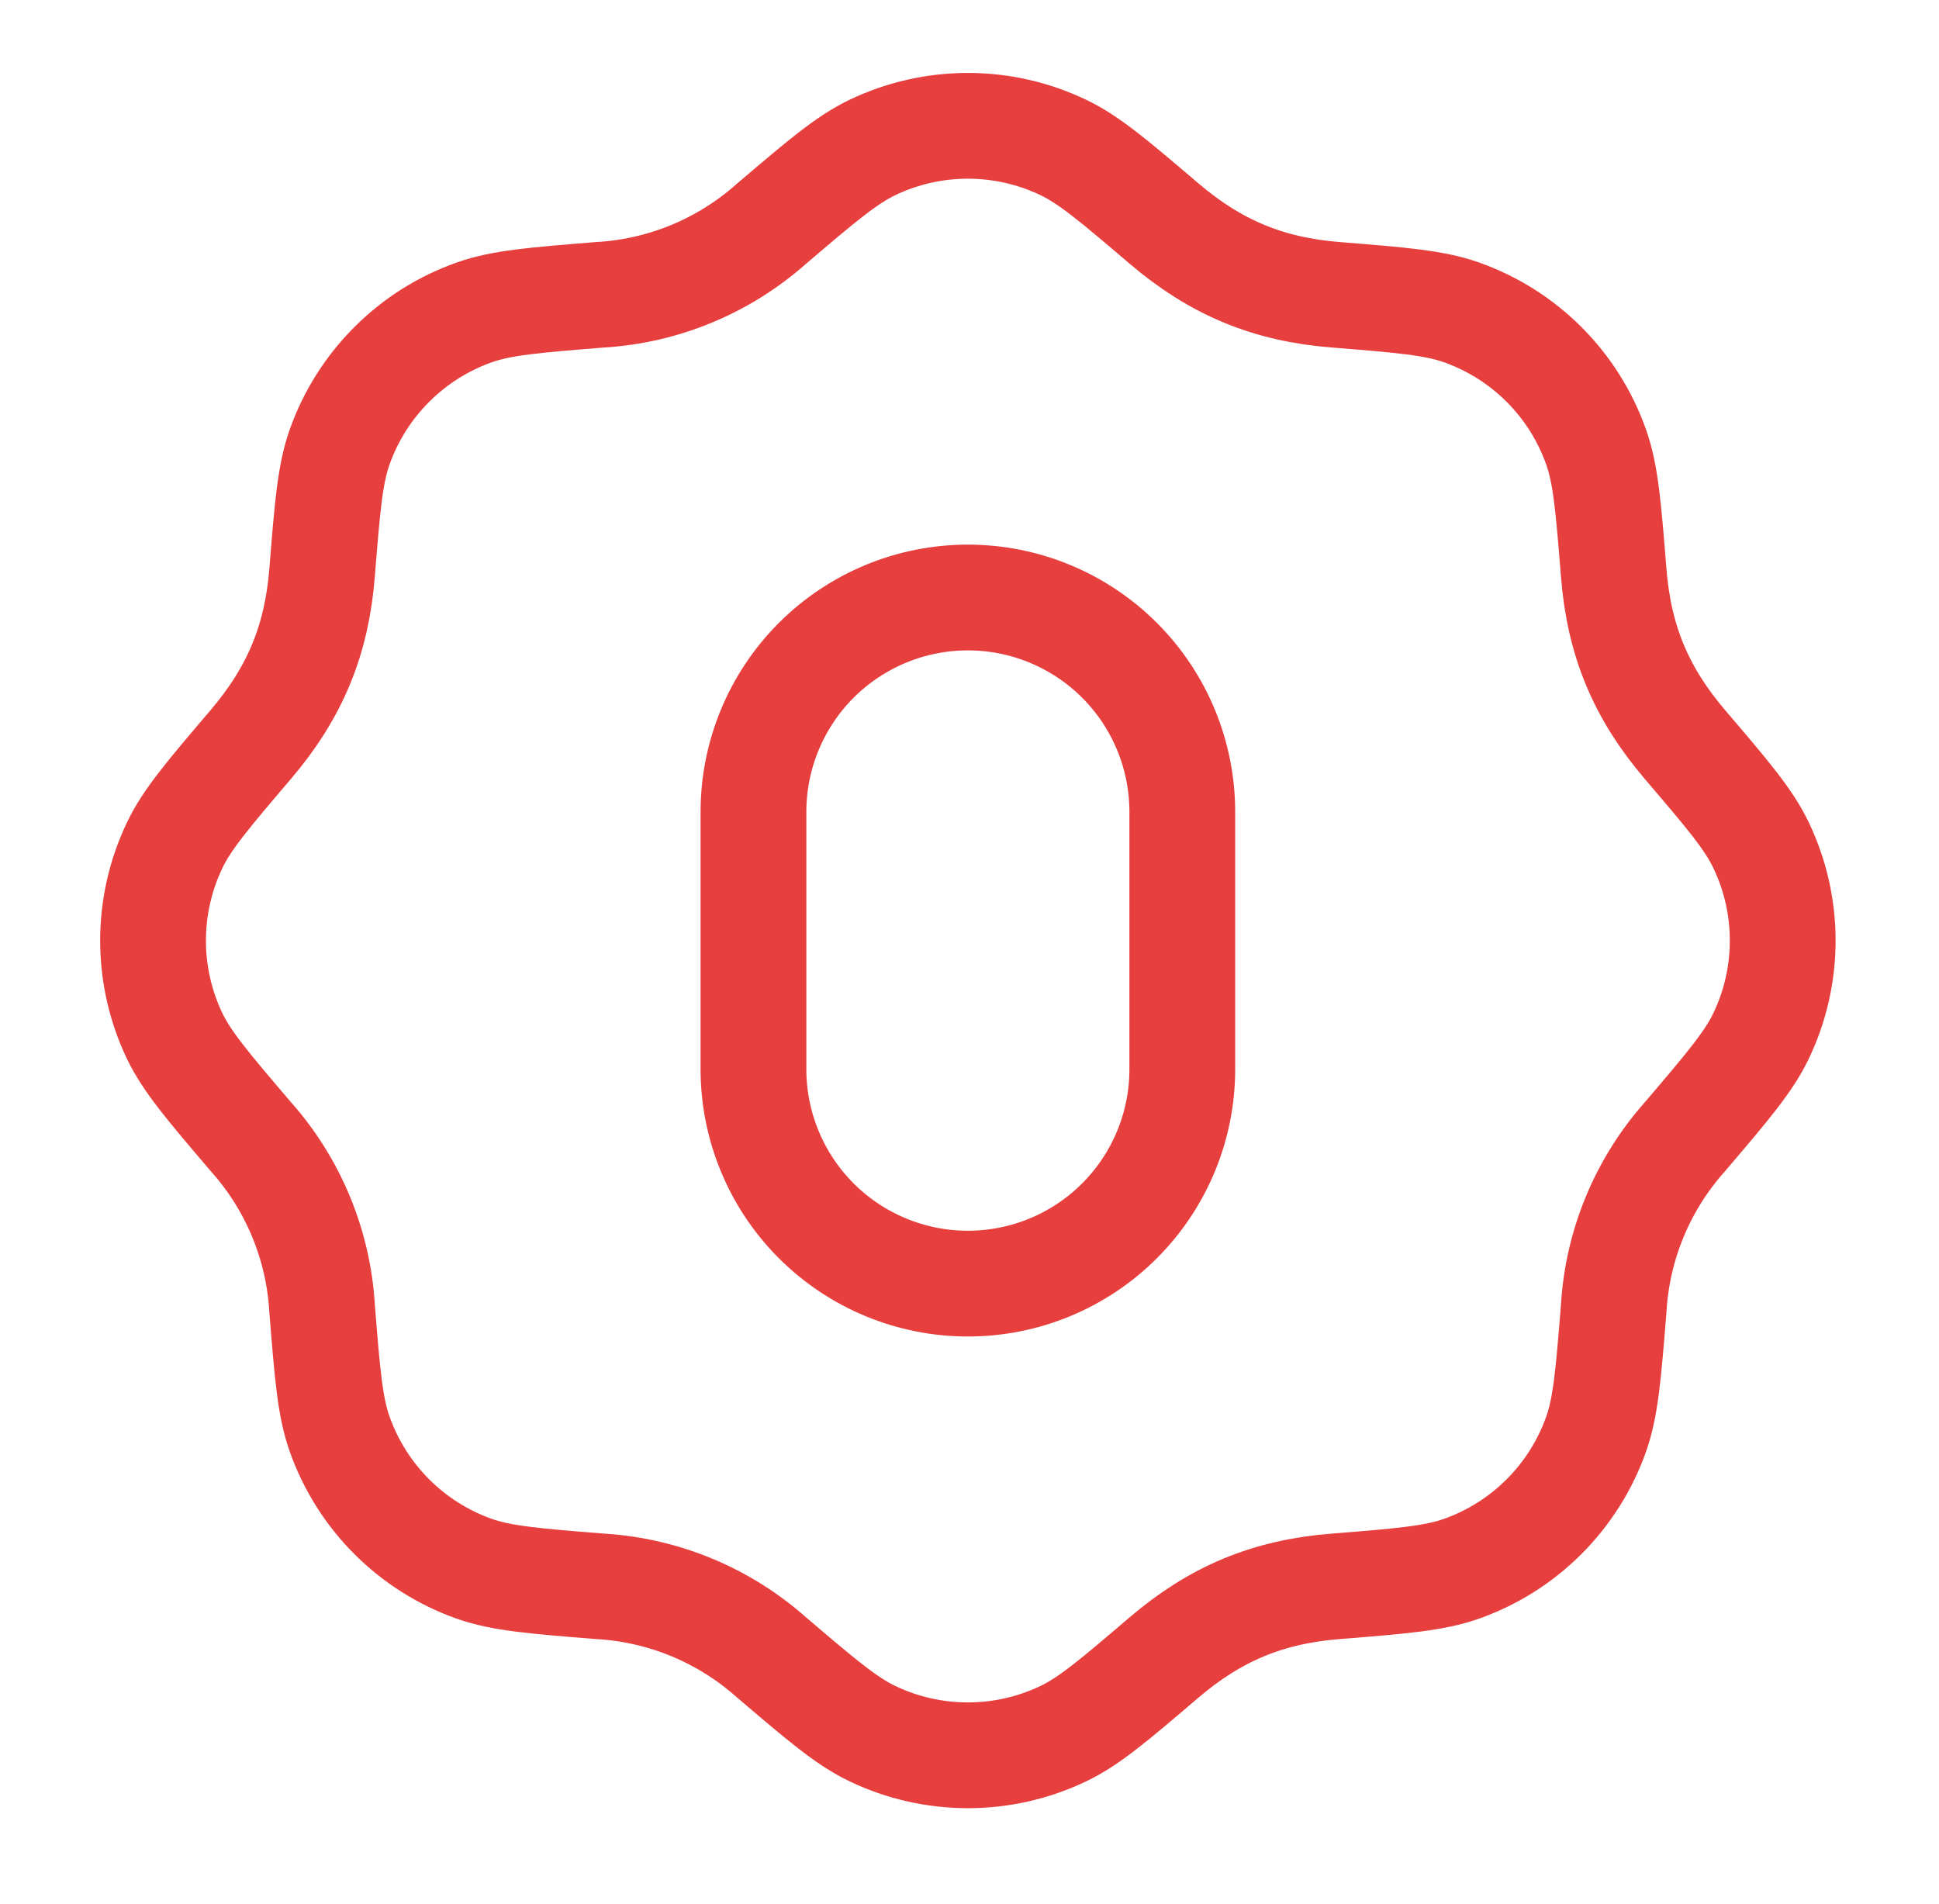 <svg xmlns="http://www.w3.org/2000/svg" width="55" height="54" viewBox="0 0 55 54" fill="none"><path d="M21.372 30.33V23.031C21.372 21.418 22.013 19.871 23.153 18.73C24.294 17.59 25.841 16.949 27.454 16.949C29.067 16.949 30.614 17.59 31.755 18.73C32.896 19.871 33.536 21.418 33.536 23.031V30.33C33.536 31.943 32.896 33.49 31.755 34.631C30.614 35.772 29.067 36.412 27.454 36.412C25.841 36.412 24.294 35.772 23.153 34.631C22.013 33.49 21.372 31.943 21.372 30.33Z" stroke="#E73E3E" stroke-width="3" stroke-linecap="round" stroke-linejoin="round"></path><path d="M21.89 6.341C23.303 5.137 24.012 4.534 24.751 4.181C25.595 3.778 26.519 3.569 27.454 3.569C28.389 3.569 29.313 3.778 30.157 4.181C30.897 4.534 31.605 5.137 33.018 6.341C34.475 7.582 35.955 8.21 37.901 8.363C39.752 8.512 40.679 8.587 41.453 8.86C43.239 9.492 44.645 10.896 45.275 12.684C45.548 13.455 45.623 14.382 45.772 16.236C45.925 18.183 46.55 19.659 47.791 21.117C48.998 22.53 49.601 23.238 49.954 23.978C50.771 25.688 50.771 27.676 49.954 29.384C49.601 30.123 48.998 30.831 47.793 32.245C46.588 33.598 45.875 35.319 45.772 37.128C45.623 38.979 45.548 39.906 45.275 40.68C44.963 41.562 44.457 42.362 43.796 43.024C43.134 43.685 42.333 44.19 41.451 44.502C40.679 44.774 39.752 44.85 37.899 44.998C35.952 45.151 34.475 45.777 33.018 47.017C31.605 48.224 30.897 48.828 30.157 49.18C29.313 49.583 28.389 49.792 27.454 49.792C26.519 49.792 25.595 49.583 24.751 49.18C24.012 48.828 23.303 48.224 21.89 47.02C20.537 45.814 18.816 45.102 17.007 44.998C15.156 44.85 14.229 44.774 13.455 44.502C12.573 44.189 11.772 43.684 11.111 43.022C10.45 42.361 9.945 41.559 9.633 40.677C9.36 39.906 9.285 38.979 9.137 37.125C9.033 35.317 8.322 33.597 7.117 32.245C5.911 30.831 5.307 30.123 4.952 29.384C4.55 28.539 4.341 27.616 4.341 26.68C4.342 25.745 4.551 24.822 4.954 23.978C5.307 23.238 5.911 22.53 7.115 21.117C8.38 19.63 8.986 18.141 9.137 16.234C9.285 14.382 9.36 13.455 9.633 12.682C9.945 11.8 10.451 10.999 11.113 10.338C11.774 9.676 12.575 9.171 13.457 8.86C14.229 8.587 15.156 8.512 17.009 8.363C18.817 8.26 20.537 7.546 21.89 6.341Z" stroke="#E73E3E" stroke-width="3" stroke-linecap="round" stroke-linejoin="round"></path></svg>